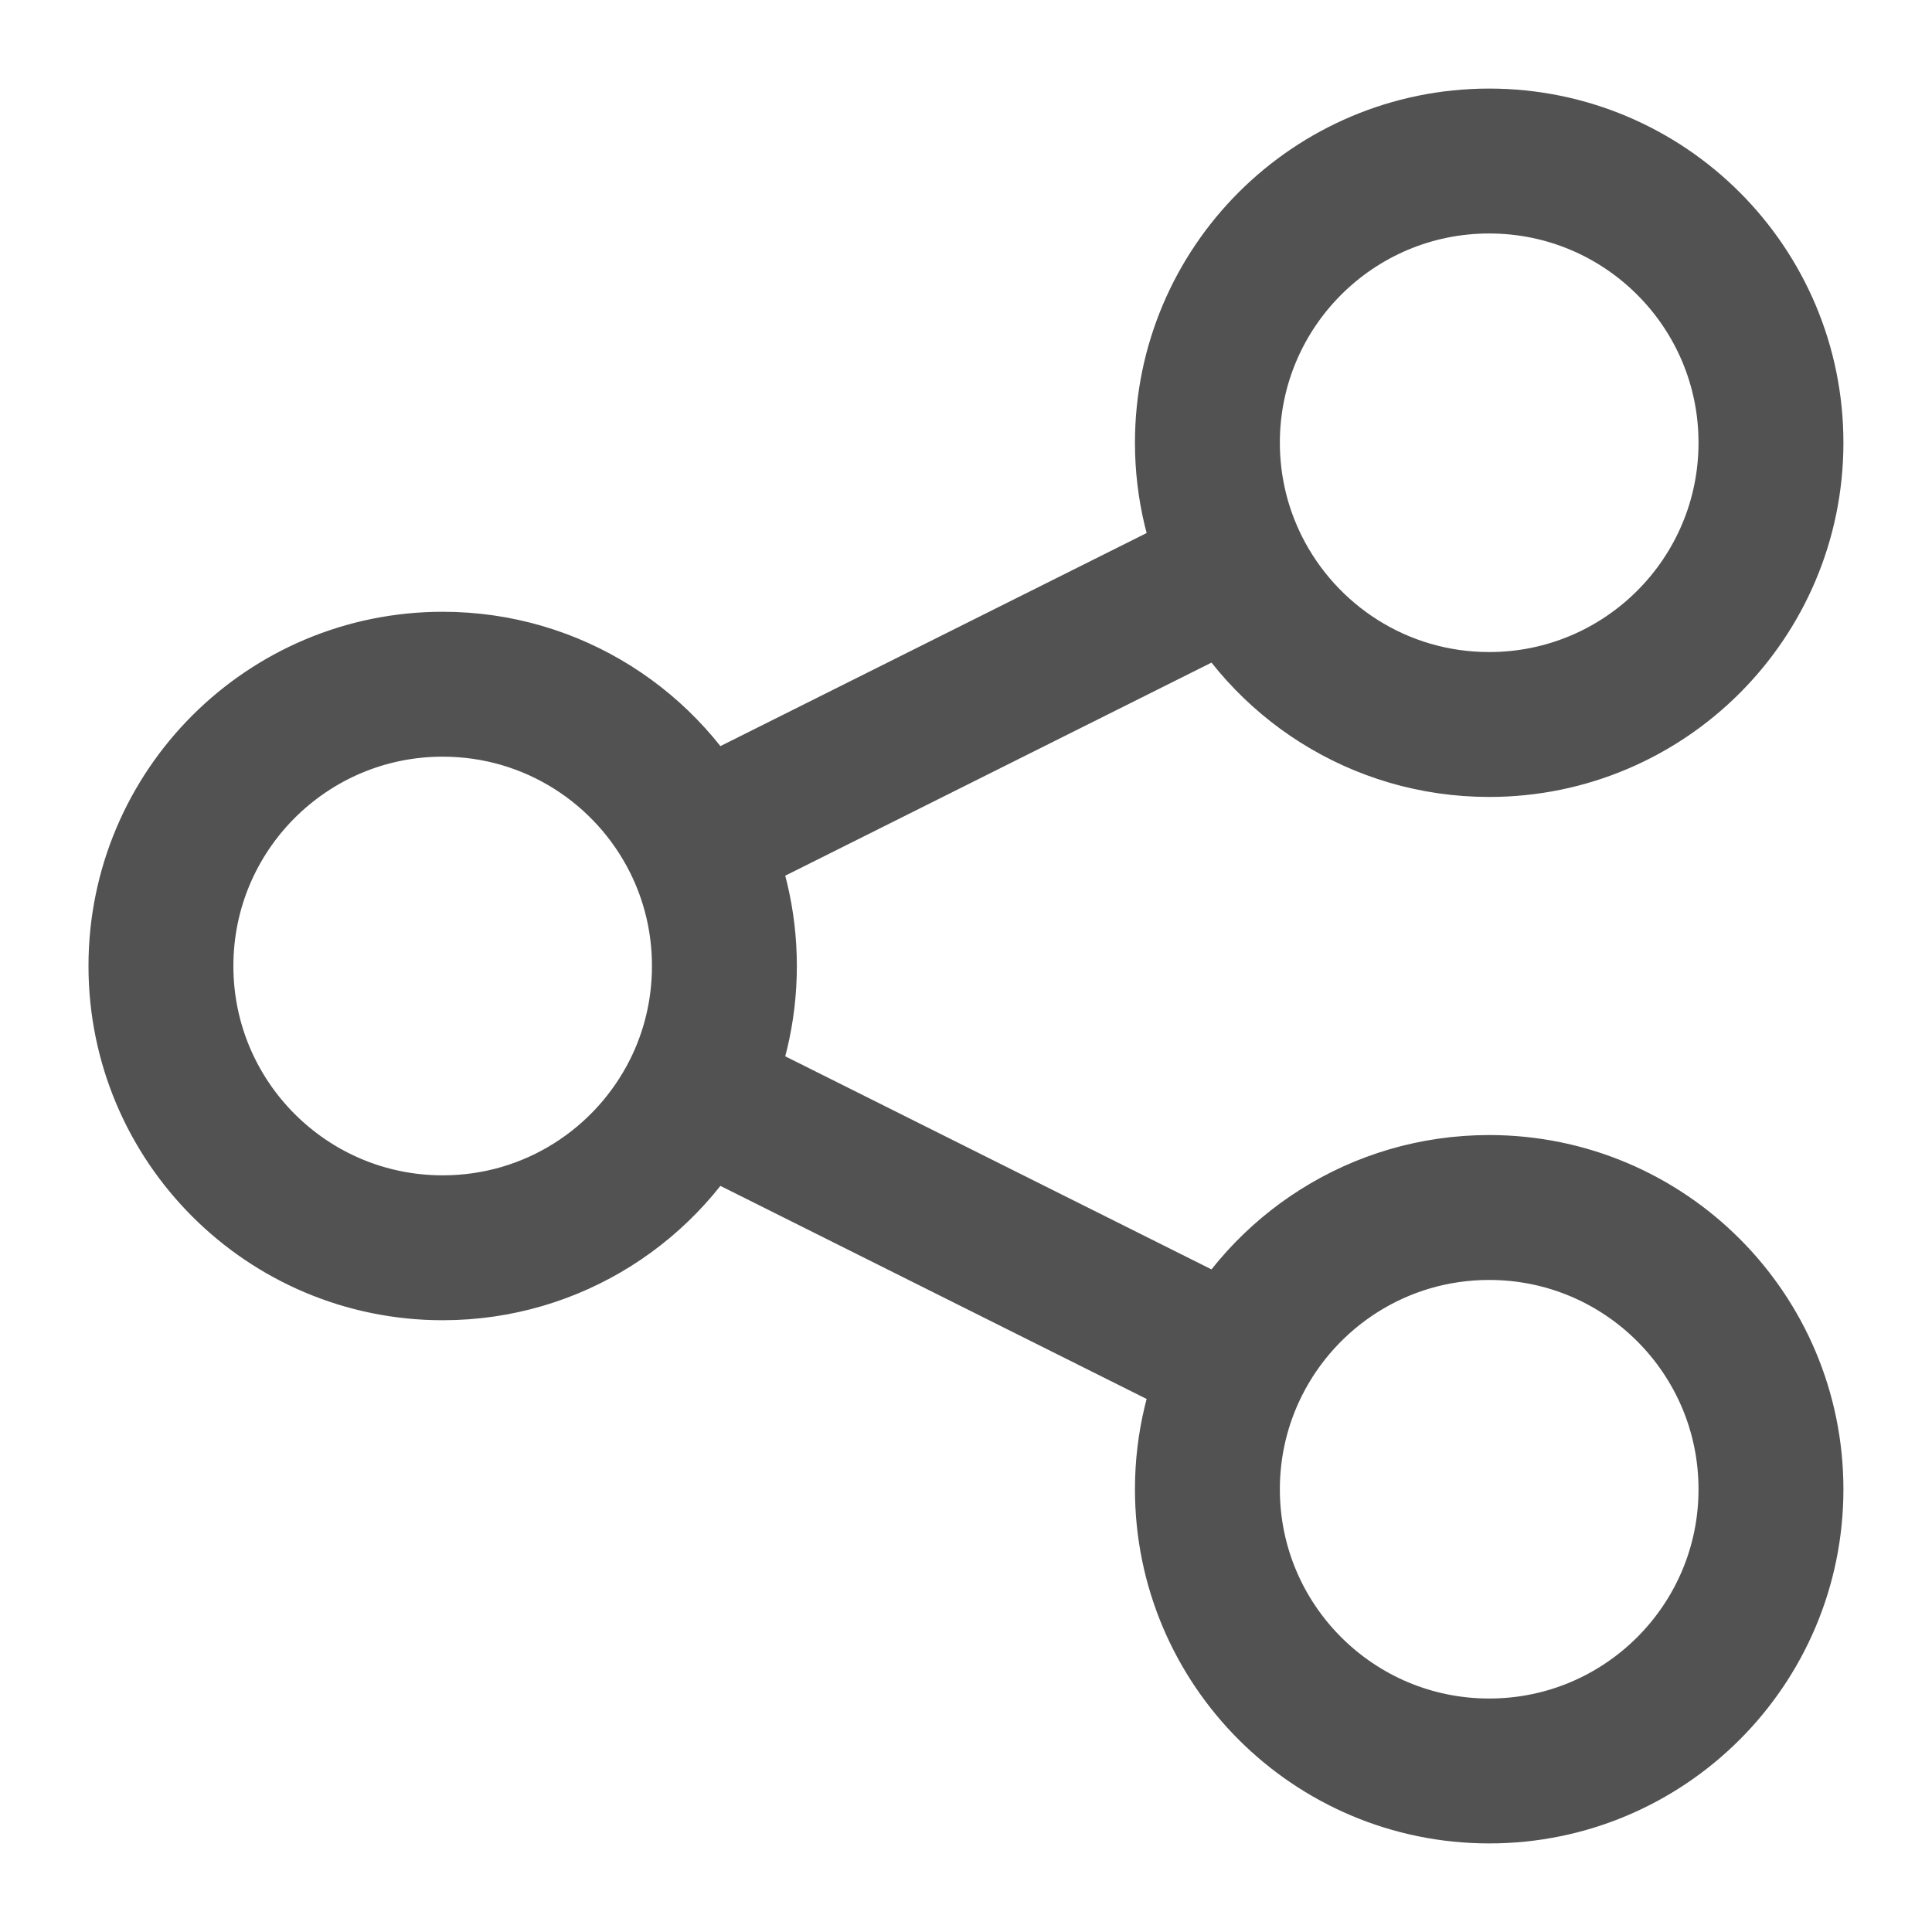 <svg width="20" height="20" viewBox="0 0 20 20" fill="none" xmlns="http://www.w3.org/2000/svg">
<g clip-path="url(#clip0_157_5032)">
<path d="M7.192 8.695C6.713 7.739 5.725 7.083 4.583 7.083C2.972 7.083 1.666 8.389 1.666 10C1.666 11.611 2.972 12.917 4.583 12.917C5.725 12.917 6.713 12.261 7.192 11.305M7.192 8.695C7.389 9.088 7.499 9.531 7.499 10C7.499 10.469 7.389 10.912 7.192 11.305M7.192 8.695L12.807 5.888M7.192 11.305L12.807 14.112M12.807 5.888C13.286 6.844 14.274 7.5 15.416 7.5C17.027 7.5 18.333 6.194 18.333 4.583C18.333 2.972 17.027 1.667 15.416 1.667C13.805 1.667 12.499 2.972 12.499 4.583C12.499 5.052 12.61 5.495 12.807 5.888ZM12.807 14.112C12.61 14.505 12.499 14.948 12.499 15.417C12.499 17.027 13.805 18.333 15.416 18.333C17.027 18.333 18.333 17.027 18.333 15.417C18.333 13.806 17.027 12.5 15.416 12.5C14.274 12.5 13.286 13.156 12.807 14.112Z" stroke="#525252" stroke-width="1.5" stroke-linecap="round"/>
</g>
<defs>
<clipPath id="clip0_157_5032">
<rect width="20" height="20" fill="white"/>
</clipPath>
</defs>
</svg>
